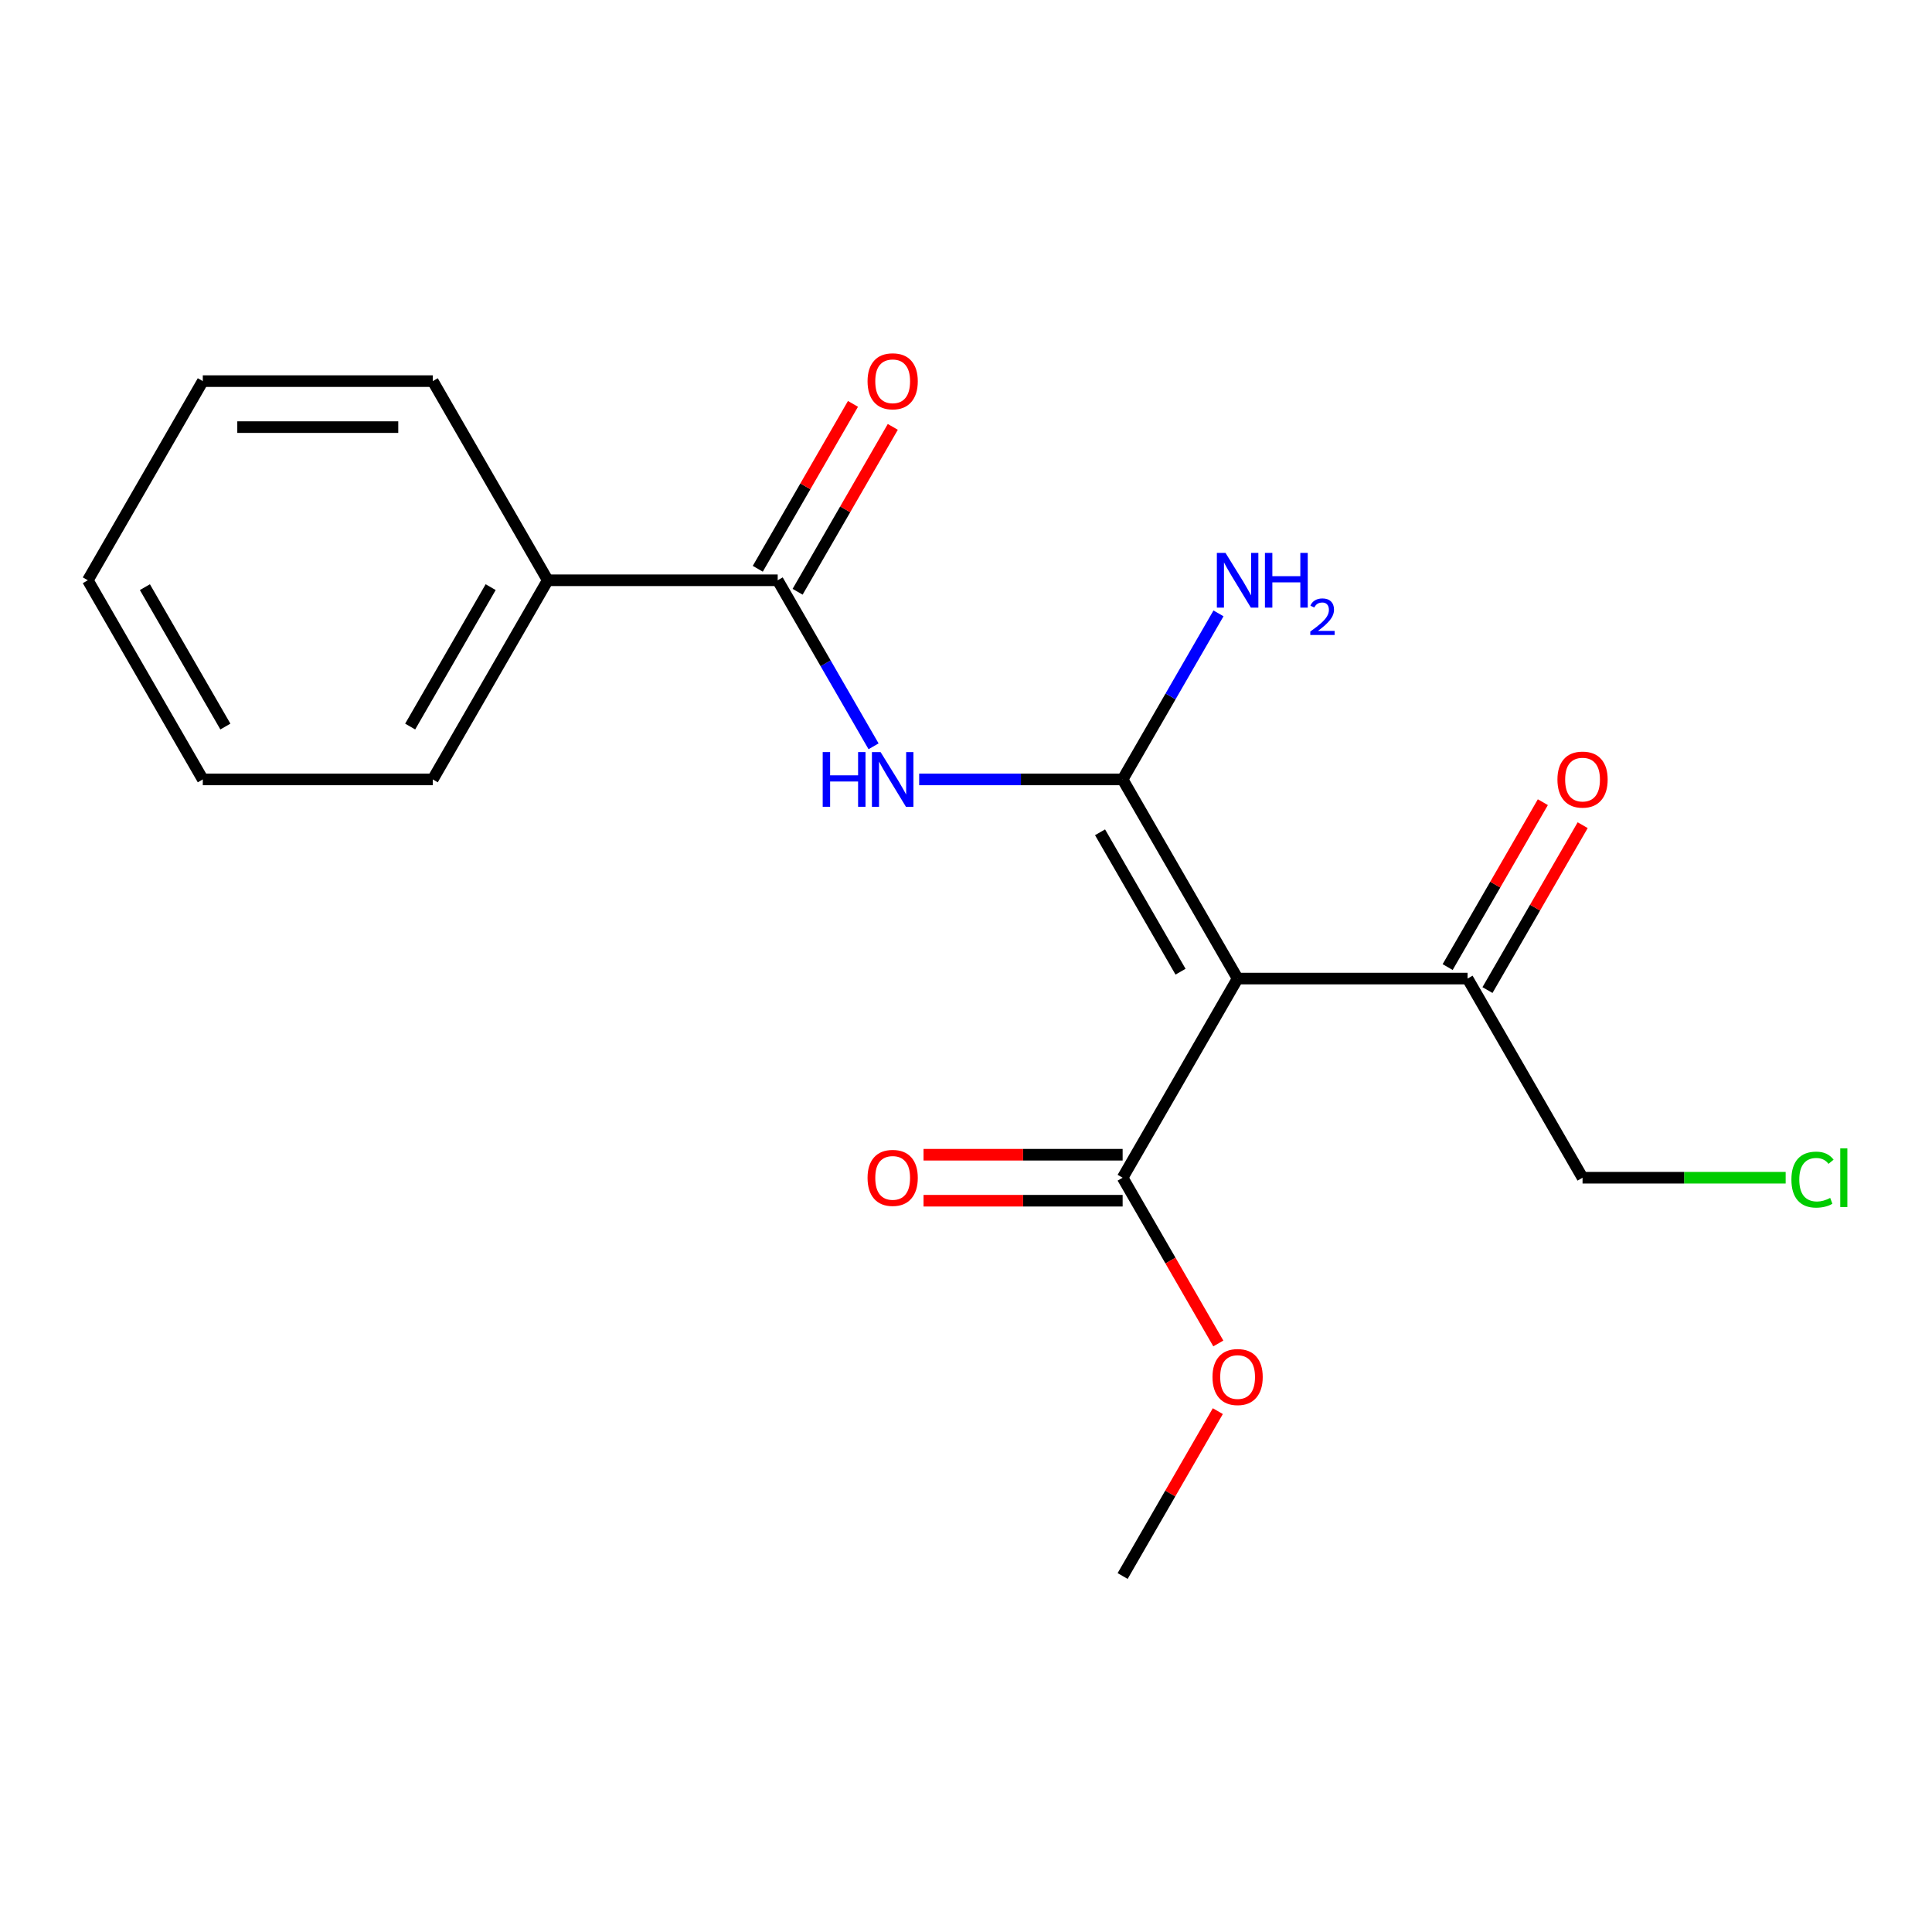 <?xml version='1.0' encoding='iso-8859-1'?>
<svg version='1.1' baseProfile='full'
              xmlns='http://www.w3.org/2000/svg'
                      xmlns:rdkit='http://www.rdkit.org/xml'
                      xmlns:xlink='http://www.w3.org/1999/xlink'
                  xml:space='preserve'
width='1000px' height='1000px' viewBox='0 0 1000 1000'>
<!-- END OF HEADER -->
<rect style='opacity:1.0;fill:#FFFFFF;stroke:none' width='1000' height='1000' x='0' y='0'> </rect>
<path class='bond-0' d='M 581.072,403.427 L 640.585,506.507' style='fill:none;fill-rule:evenodd;stroke:#000000;stroke-width:6px;stroke-linecap:butt;stroke-linejoin:miter;stroke-opacity:1' />
<path class='bond-0' d='M 569.383,430.792 L 611.042,502.948' style='fill:none;fill-rule:evenodd;stroke:#000000;stroke-width:6px;stroke-linecap:butt;stroke-linejoin:miter;stroke-opacity:1' />
<path class='bond-1' d='M 581.072,403.427 L 528.417,403.427' style='fill:none;fill-rule:evenodd;stroke:#000000;stroke-width:6px;stroke-linecap:butt;stroke-linejoin:miter;stroke-opacity:1' />
<path class='bond-1' d='M 528.417,403.427 L 475.762,403.427' style='fill:none;fill-rule:evenodd;stroke:#0000FF;stroke-width:6px;stroke-linecap:butt;stroke-linejoin:miter;stroke-opacity:1' />
<path class='bond-6' d='M 581.072,403.427 L 605.882,360.455' style='fill:none;fill-rule:evenodd;stroke:#000000;stroke-width:6px;stroke-linecap:butt;stroke-linejoin:miter;stroke-opacity:1' />
<path class='bond-6' d='M 605.882,360.455 L 630.692,317.483' style='fill:none;fill-rule:evenodd;stroke:#0000FF;stroke-width:6px;stroke-linecap:butt;stroke-linejoin:miter;stroke-opacity:1' />
<path class='bond-3' d='M 640.585,506.507 L 581.072,609.587' style='fill:none;fill-rule:evenodd;stroke:#000000;stroke-width:6px;stroke-linecap:butt;stroke-linejoin:miter;stroke-opacity:1' />
<path class='bond-4' d='M 640.585,506.507 L 759.611,506.507' style='fill:none;fill-rule:evenodd;stroke:#000000;stroke-width:6px;stroke-linecap:butt;stroke-linejoin:miter;stroke-opacity:1' />
<path class='bond-2' d='M 452.153,386.292 L 427.343,343.32' style='fill:none;fill-rule:evenodd;stroke:#0000FF;stroke-width:6px;stroke-linecap:butt;stroke-linejoin:miter;stroke-opacity:1' />
<path class='bond-2' d='M 427.343,343.32 L 402.533,300.348' style='fill:none;fill-rule:evenodd;stroke:#000000;stroke-width:6px;stroke-linecap:butt;stroke-linejoin:miter;stroke-opacity:1' />
<path class='bond-5' d='M 412.841,306.299 L 437.478,263.627' style='fill:none;fill-rule:evenodd;stroke:#000000;stroke-width:6px;stroke-linecap:butt;stroke-linejoin:miter;stroke-opacity:1' />
<path class='bond-5' d='M 437.478,263.627 L 462.114,220.955' style='fill:none;fill-rule:evenodd;stroke:#FF0000;stroke-width:6px;stroke-linecap:butt;stroke-linejoin:miter;stroke-opacity:1' />
<path class='bond-5' d='M 392.225,294.396 L 416.862,251.724' style='fill:none;fill-rule:evenodd;stroke:#000000;stroke-width:6px;stroke-linecap:butt;stroke-linejoin:miter;stroke-opacity:1' />
<path class='bond-5' d='M 416.862,251.724 L 441.498,209.052' style='fill:none;fill-rule:evenodd;stroke:#FF0000;stroke-width:6px;stroke-linecap:butt;stroke-linejoin:miter;stroke-opacity:1' />
<path class='bond-7' d='M 402.533,300.348 L 283.507,300.348' style='fill:none;fill-rule:evenodd;stroke:#000000;stroke-width:6px;stroke-linecap:butt;stroke-linejoin:miter;stroke-opacity:1' />
<path class='bond-8' d='M 581.072,597.684 L 529.547,597.684' style='fill:none;fill-rule:evenodd;stroke:#000000;stroke-width:6px;stroke-linecap:butt;stroke-linejoin:miter;stroke-opacity:1' />
<path class='bond-8' d='M 529.547,597.684 L 478.022,597.684' style='fill:none;fill-rule:evenodd;stroke:#FF0000;stroke-width:6px;stroke-linecap:butt;stroke-linejoin:miter;stroke-opacity:1' />
<path class='bond-8' d='M 581.072,621.489 L 529.547,621.489' style='fill:none;fill-rule:evenodd;stroke:#000000;stroke-width:6px;stroke-linecap:butt;stroke-linejoin:miter;stroke-opacity:1' />
<path class='bond-8' d='M 529.547,621.489 L 478.022,621.489' style='fill:none;fill-rule:evenodd;stroke:#FF0000;stroke-width:6px;stroke-linecap:butt;stroke-linejoin:miter;stroke-opacity:1' />
<path class='bond-10' d='M 581.072,609.587 L 605.836,652.479' style='fill:none;fill-rule:evenodd;stroke:#000000;stroke-width:6px;stroke-linecap:butt;stroke-linejoin:miter;stroke-opacity:1' />
<path class='bond-10' d='M 605.836,652.479 L 630.6,695.371' style='fill:none;fill-rule:evenodd;stroke:#FF0000;stroke-width:6px;stroke-linecap:butt;stroke-linejoin:miter;stroke-opacity:1' />
<path class='bond-9' d='M 769.919,512.458 L 794.556,469.786' style='fill:none;fill-rule:evenodd;stroke:#000000;stroke-width:6px;stroke-linecap:butt;stroke-linejoin:miter;stroke-opacity:1' />
<path class='bond-9' d='M 794.556,469.786 L 819.193,427.114' style='fill:none;fill-rule:evenodd;stroke:#FF0000;stroke-width:6px;stroke-linecap:butt;stroke-linejoin:miter;stroke-opacity:1' />
<path class='bond-9' d='M 749.303,500.556 L 773.94,457.884' style='fill:none;fill-rule:evenodd;stroke:#000000;stroke-width:6px;stroke-linecap:butt;stroke-linejoin:miter;stroke-opacity:1' />
<path class='bond-9' d='M 773.94,457.884 L 798.577,415.212' style='fill:none;fill-rule:evenodd;stroke:#FF0000;stroke-width:6px;stroke-linecap:butt;stroke-linejoin:miter;stroke-opacity:1' />
<path class='bond-12' d='M 759.611,506.507 L 819.125,609.587' style='fill:none;fill-rule:evenodd;stroke:#000000;stroke-width:6px;stroke-linecap:butt;stroke-linejoin:miter;stroke-opacity:1' />
<path class='bond-13' d='M 283.507,300.348 L 223.994,403.427' style='fill:none;fill-rule:evenodd;stroke:#000000;stroke-width:6px;stroke-linecap:butt;stroke-linejoin:miter;stroke-opacity:1' />
<path class='bond-13' d='M 253.964,303.907 L 212.305,376.063' style='fill:none;fill-rule:evenodd;stroke:#000000;stroke-width:6px;stroke-linecap:butt;stroke-linejoin:miter;stroke-opacity:1' />
<path class='bond-14' d='M 283.507,300.348 L 223.994,197.268' style='fill:none;fill-rule:evenodd;stroke:#000000;stroke-width:6px;stroke-linecap:butt;stroke-linejoin:miter;stroke-opacity:1' />
<path class='bond-15' d='M 630.346,730.402 L 605.709,773.074' style='fill:none;fill-rule:evenodd;stroke:#FF0000;stroke-width:6px;stroke-linecap:butt;stroke-linejoin:miter;stroke-opacity:1' />
<path class='bond-15' d='M 605.709,773.074 L 581.072,815.746' style='fill:none;fill-rule:evenodd;stroke:#000000;stroke-width:6px;stroke-linecap:butt;stroke-linejoin:miter;stroke-opacity:1' />
<path class='bond-11' d='M 924.255,609.587 L 871.69,609.587' style='fill:none;fill-rule:evenodd;stroke:#00CC00;stroke-width:6px;stroke-linecap:butt;stroke-linejoin:miter;stroke-opacity:1' />
<path class='bond-11' d='M 871.69,609.587 L 819.125,609.587' style='fill:none;fill-rule:evenodd;stroke:#000000;stroke-width:6px;stroke-linecap:butt;stroke-linejoin:miter;stroke-opacity:1' />
<path class='bond-17' d='M 223.994,403.427 L 104.968,403.427' style='fill:none;fill-rule:evenodd;stroke:#000000;stroke-width:6px;stroke-linecap:butt;stroke-linejoin:miter;stroke-opacity:1' />
<path class='bond-16' d='M 223.994,197.268 L 104.968,197.268' style='fill:none;fill-rule:evenodd;stroke:#000000;stroke-width:6px;stroke-linecap:butt;stroke-linejoin:miter;stroke-opacity:1' />
<path class='bond-16' d='M 206.14,221.073 L 122.822,221.073' style='fill:none;fill-rule:evenodd;stroke:#000000;stroke-width:6px;stroke-linecap:butt;stroke-linejoin:miter;stroke-opacity:1' />
<path class='bond-18' d='M 104.968,197.268 L 45.455,300.348' style='fill:none;fill-rule:evenodd;stroke:#000000;stroke-width:6px;stroke-linecap:butt;stroke-linejoin:miter;stroke-opacity:1' />
<path class='bond-19' d='M 104.968,403.427 L 45.455,300.348' style='fill:none;fill-rule:evenodd;stroke:#000000;stroke-width:6px;stroke-linecap:butt;stroke-linejoin:miter;stroke-opacity:1' />
<path class='bond-19' d='M 116.657,376.063 L 74.997,303.907' style='fill:none;fill-rule:evenodd;stroke:#000000;stroke-width:6px;stroke-linecap:butt;stroke-linejoin:miter;stroke-opacity:1' />
<path  class='atom-2' d='M 425.826 389.267
L 429.666 389.267
L 429.666 401.307
L 444.146 401.307
L 444.146 389.267
L 447.986 389.267
L 447.986 417.587
L 444.146 417.587
L 444.146 404.507
L 429.666 404.507
L 429.666 417.587
L 425.826 417.587
L 425.826 389.267
' fill='#0000FF'/>
<path  class='atom-2' d='M 455.786 389.267
L 465.066 404.267
Q 465.986 405.747, 467.466 408.427
Q 468.946 411.107, 469.026 411.267
L 469.026 389.267
L 472.786 389.267
L 472.786 417.587
L 468.906 417.587
L 458.946 401.187
Q 457.786 399.267, 456.546 397.067
Q 455.346 394.867, 454.986 394.187
L 454.986 417.587
L 451.306 417.587
L 451.306 389.267
L 455.786 389.267
' fill='#0000FF'/>
<path  class='atom-6' d='M 449.046 197.348
Q 449.046 190.548, 452.406 186.748
Q 455.766 182.948, 462.046 182.948
Q 468.326 182.948, 471.686 186.748
Q 475.046 190.548, 475.046 197.348
Q 475.046 204.228, 471.646 208.148
Q 468.246 212.028, 462.046 212.028
Q 455.806 212.028, 452.406 208.148
Q 449.046 204.268, 449.046 197.348
M 462.046 208.828
Q 466.366 208.828, 468.686 205.948
Q 471.046 203.028, 471.046 197.348
Q 471.046 191.788, 468.686 188.988
Q 466.366 186.148, 462.046 186.148
Q 457.726 186.148, 455.366 188.948
Q 453.046 191.748, 453.046 197.348
Q 453.046 203.068, 455.366 205.948
Q 457.726 208.828, 462.046 208.828
' fill='#FF0000'/>
<path  class='atom-7' d='M 634.325 286.188
L 643.605 301.188
Q 644.525 302.668, 646.005 305.348
Q 647.485 308.028, 647.565 308.188
L 647.565 286.188
L 651.325 286.188
L 651.325 314.508
L 647.445 314.508
L 637.485 298.108
Q 636.325 296.188, 635.085 293.988
Q 633.885 291.788, 633.525 291.108
L 633.525 314.508
L 629.845 314.508
L 629.845 286.188
L 634.325 286.188
' fill='#0000FF'/>
<path  class='atom-7' d='M 654.725 286.188
L 658.565 286.188
L 658.565 298.228
L 673.045 298.228
L 673.045 286.188
L 676.885 286.188
L 676.885 314.508
L 673.045 314.508
L 673.045 301.428
L 658.565 301.428
L 658.565 314.508
L 654.725 314.508
L 654.725 286.188
' fill='#0000FF'/>
<path  class='atom-7' d='M 678.258 313.514
Q 678.945 311.745, 680.581 310.768
Q 682.218 309.765, 684.489 309.765
Q 687.313 309.765, 688.897 311.296
Q 690.481 312.828, 690.481 315.547
Q 690.481 318.319, 688.422 320.906
Q 686.389 323.493, 682.165 326.556
L 690.798 326.556
L 690.798 328.668
L 678.205 328.668
L 678.205 326.899
Q 681.69 324.417, 683.749 322.569
Q 685.835 320.721, 686.838 319.058
Q 687.841 317.395, 687.841 315.679
Q 687.841 313.884, 686.944 312.88
Q 686.046 311.877, 684.489 311.877
Q 682.984 311.877, 681.981 312.484
Q 680.977 313.092, 680.265 314.438
L 678.258 313.514
' fill='#0000FF'/>
<path  class='atom-9' d='M 449.046 609.667
Q 449.046 602.867, 452.406 599.067
Q 455.766 595.267, 462.046 595.267
Q 468.326 595.267, 471.686 599.067
Q 475.046 602.867, 475.046 609.667
Q 475.046 616.547, 471.646 620.467
Q 468.246 624.347, 462.046 624.347
Q 455.806 624.347, 452.406 620.467
Q 449.046 616.587, 449.046 609.667
M 462.046 621.147
Q 466.366 621.147, 468.686 618.267
Q 471.046 615.347, 471.046 609.667
Q 471.046 604.107, 468.686 601.307
Q 466.366 598.467, 462.046 598.467
Q 457.726 598.467, 455.366 601.267
Q 453.046 604.067, 453.046 609.667
Q 453.046 615.387, 455.366 618.267
Q 457.726 621.147, 462.046 621.147
' fill='#FF0000'/>
<path  class='atom-10' d='M 806.125 403.507
Q 806.125 396.707, 809.485 392.907
Q 812.845 389.107, 819.125 389.107
Q 825.405 389.107, 828.765 392.907
Q 832.125 396.707, 832.125 403.507
Q 832.125 410.387, 828.725 414.307
Q 825.325 418.187, 819.125 418.187
Q 812.885 418.187, 809.485 414.307
Q 806.125 410.427, 806.125 403.507
M 819.125 414.987
Q 823.445 414.987, 825.765 412.107
Q 828.125 409.187, 828.125 403.507
Q 828.125 397.947, 825.765 395.147
Q 823.445 392.307, 819.125 392.307
Q 814.805 392.307, 812.445 395.107
Q 810.125 397.907, 810.125 403.507
Q 810.125 409.227, 812.445 412.107
Q 814.805 414.987, 819.125 414.987
' fill='#FF0000'/>
<path  class='atom-11' d='M 627.585 712.746
Q 627.585 705.946, 630.945 702.146
Q 634.305 698.346, 640.585 698.346
Q 646.865 698.346, 650.225 702.146
Q 653.585 705.946, 653.585 712.746
Q 653.585 719.626, 650.185 723.546
Q 646.785 727.426, 640.585 727.426
Q 634.345 727.426, 630.945 723.546
Q 627.585 719.666, 627.585 712.746
M 640.585 724.226
Q 644.905 724.226, 647.225 721.346
Q 649.585 718.426, 649.585 712.746
Q 649.585 707.186, 647.225 704.386
Q 644.905 701.546, 640.585 701.546
Q 636.265 701.546, 633.905 704.346
Q 631.585 707.146, 631.585 712.746
Q 631.585 718.466, 633.905 721.346
Q 636.265 724.226, 640.585 724.226
' fill='#FF0000'/>
<path  class='atom-12' d='M 927.231 610.567
Q 927.231 603.527, 930.511 599.847
Q 933.831 596.127, 940.111 596.127
Q 945.951 596.127, 949.071 600.247
L 946.431 602.407
Q 944.151 599.407, 940.111 599.407
Q 935.831 599.407, 933.551 602.287
Q 931.311 605.127, 931.311 610.567
Q 931.311 616.167, 933.631 619.047
Q 935.991 621.927, 940.551 621.927
Q 943.671 621.927, 947.311 620.047
L 948.431 623.047
Q 946.951 624.007, 944.711 624.567
Q 942.471 625.127, 939.991 625.127
Q 933.831 625.127, 930.511 621.367
Q 927.231 617.607, 927.231 610.567
' fill='#00CC00'/>
<path  class='atom-12' d='M 952.511 594.407
L 956.191 594.407
L 956.191 624.767
L 952.511 624.767
L 952.511 594.407
' fill='#00CC00'/>
</svg>
